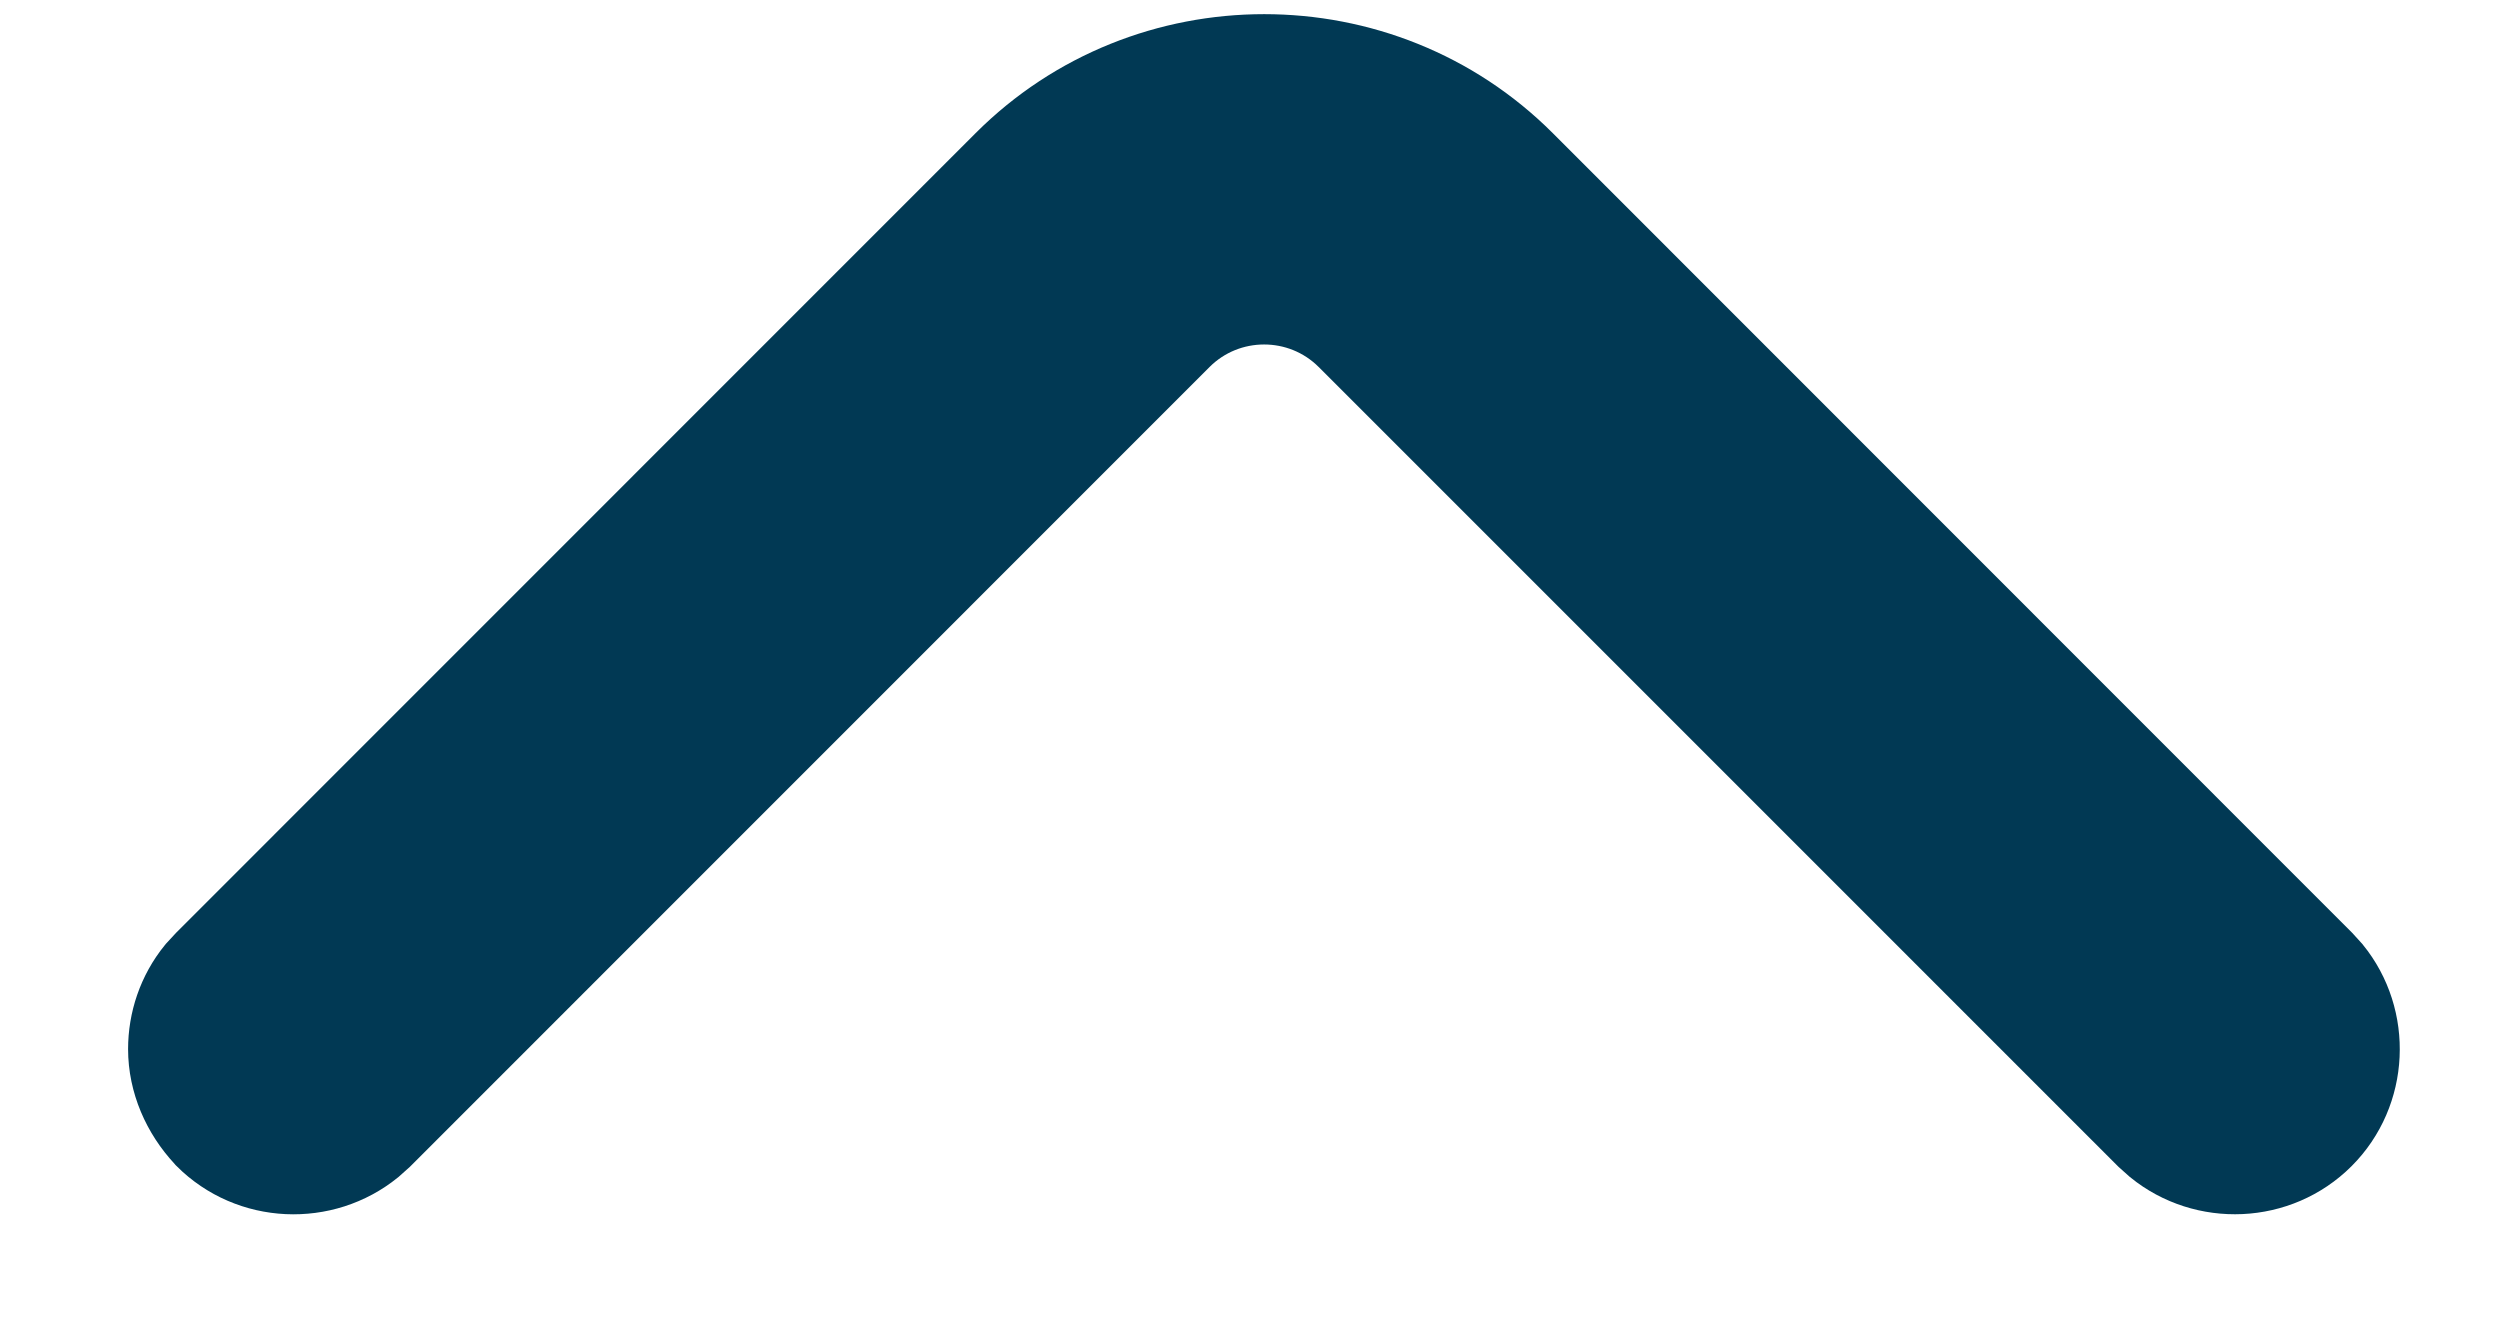 <svg width="17" height="9" viewBox="0 0 17 9" fill="none" xmlns="http://www.w3.org/2000/svg">
<path d="M15.874 6.582C16.152 6.924 16.132 7.435 15.814 7.753C15.496 8.071 14.986 8.09 14.644 7.812L14.578 7.753L9.144 2.319C8.842 2.017 8.35 2.017 8.048 2.319L2.615 7.753L2.549 7.812C2.206 8.091 1.696 8.071 1.378 7.753L1.372 7.746C1.217 7.58 1.121 7.362 1.121 7.134C1.121 6.941 1.184 6.745 1.316 6.583L1.378 6.516L6.811 1.082C7.792 0.101 9.401 0.101 10.382 1.082L15.814 6.516L15.874 6.582Z" fill="#013954" stroke="#013954" stroke-width="0.5"/>
</svg>
